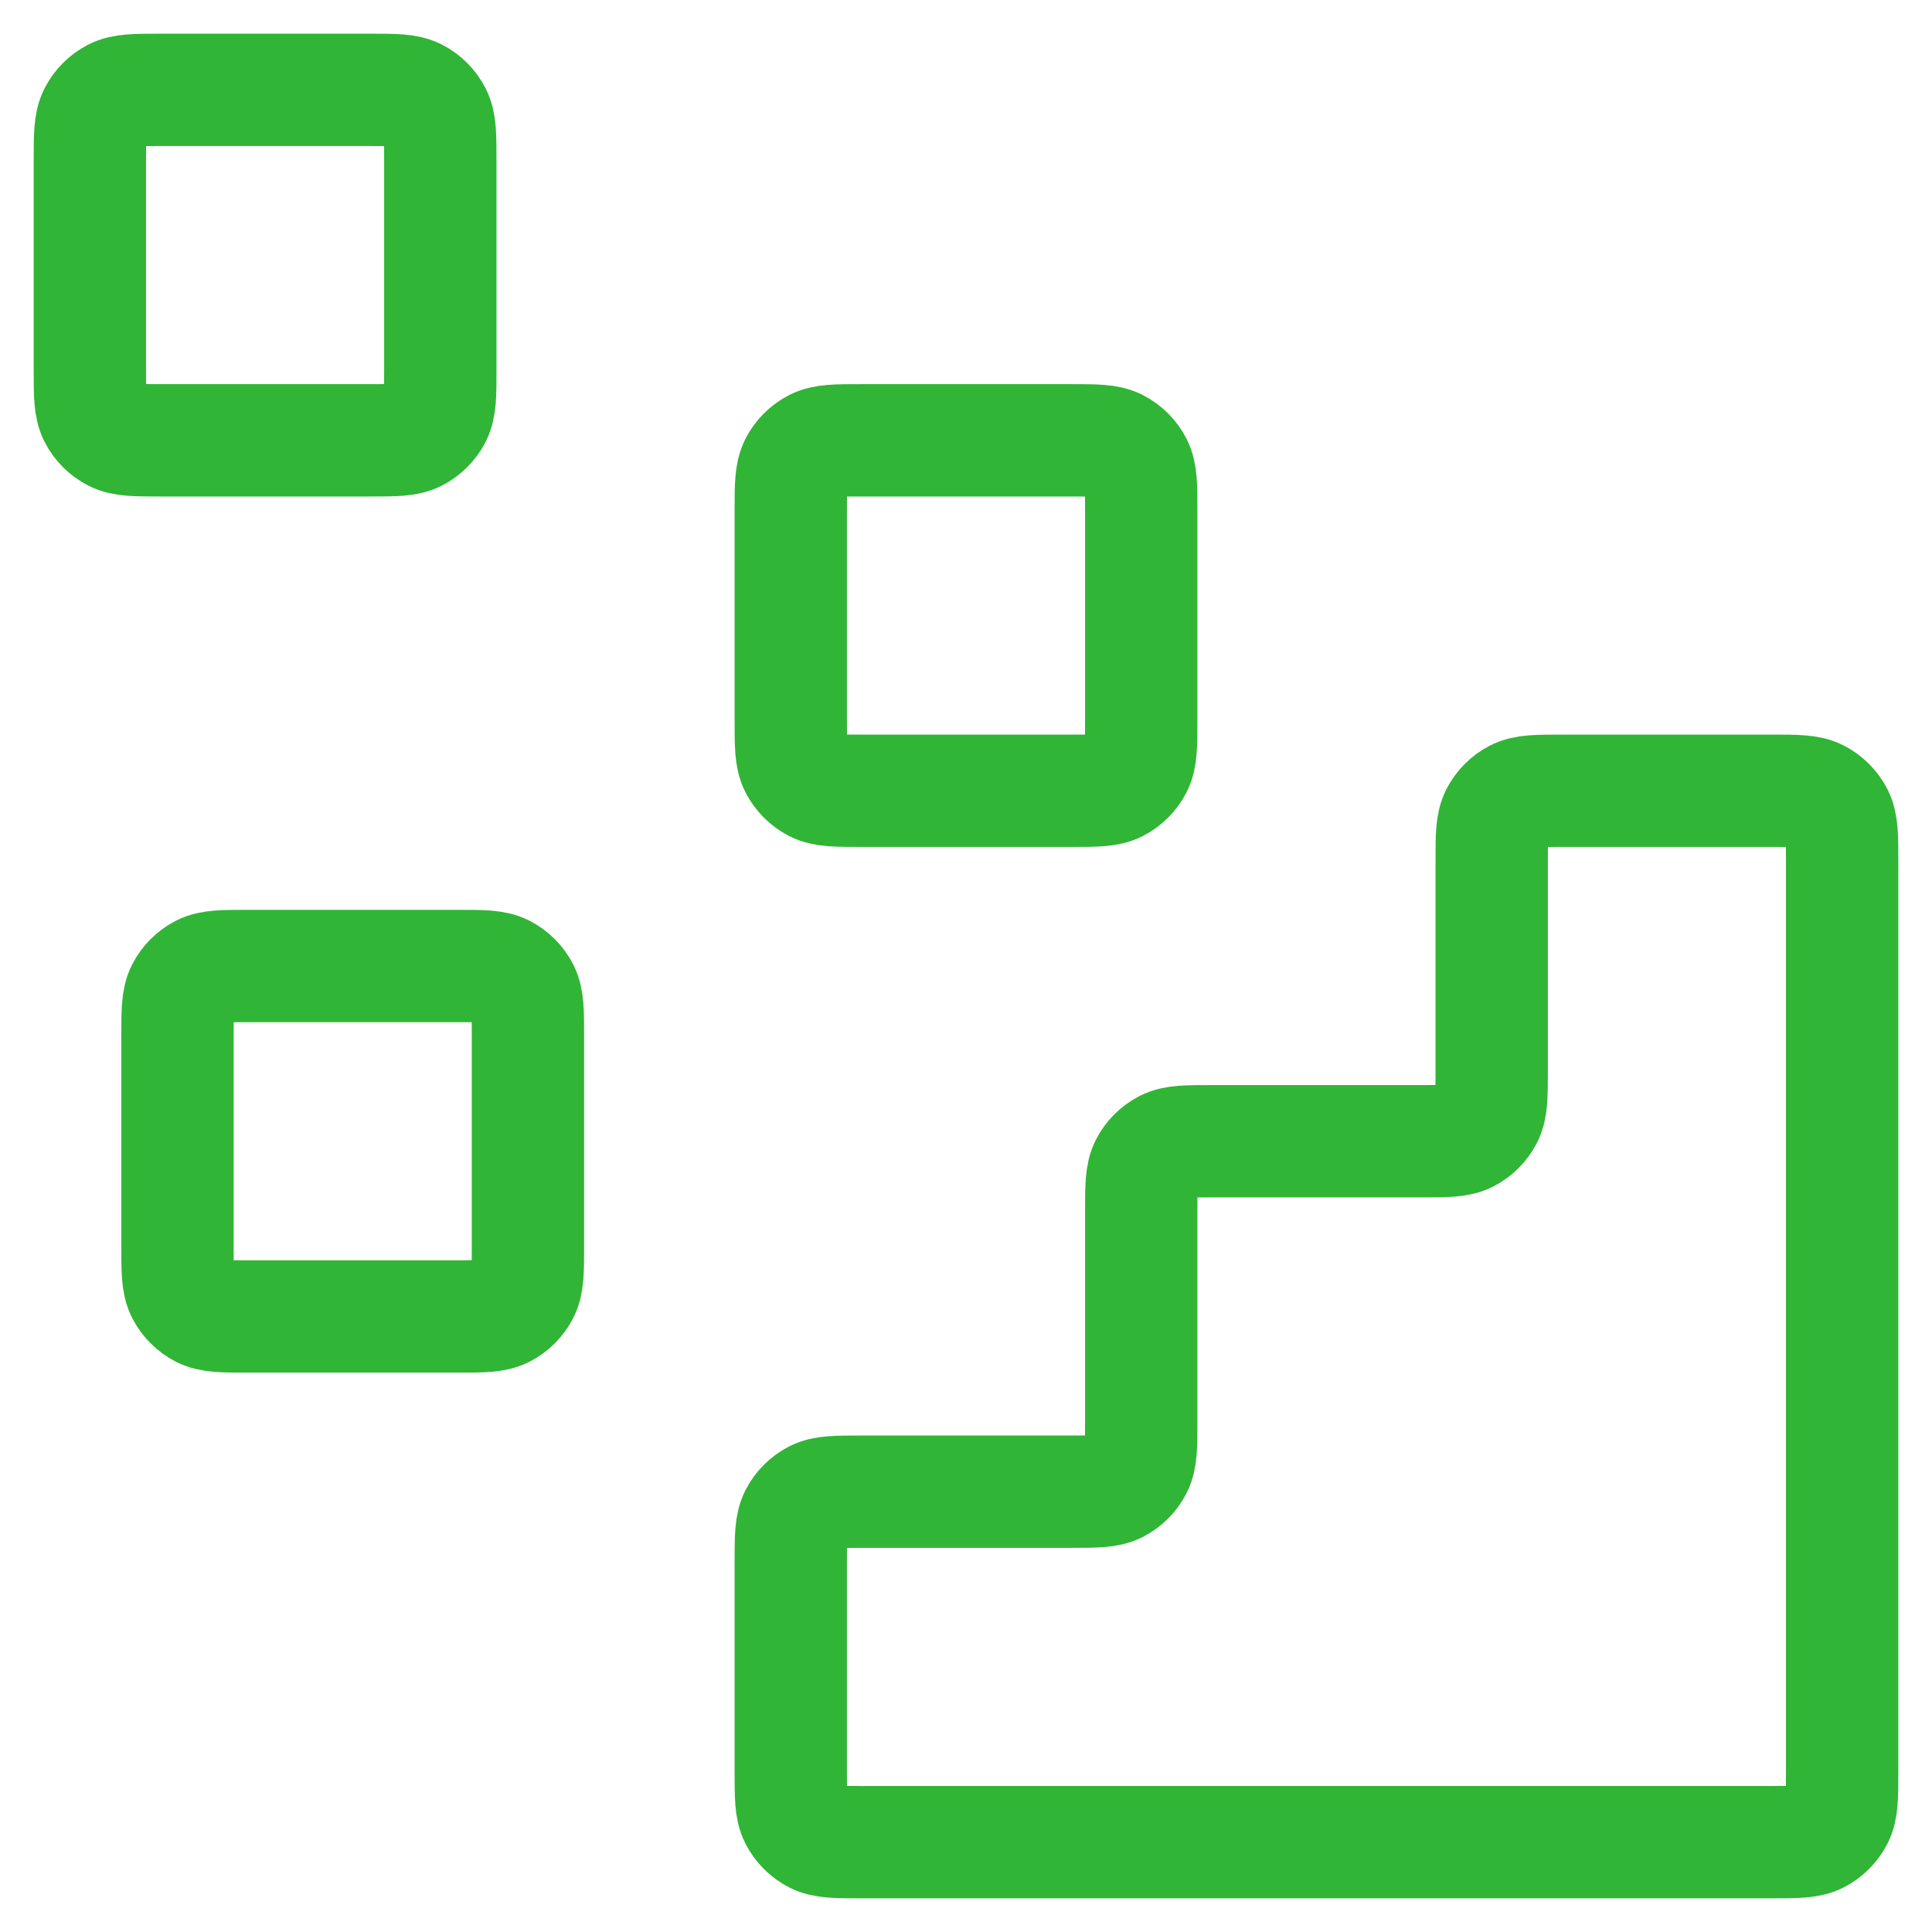 <?xml version="1.0" encoding="UTF-8"?> <svg xmlns="http://www.w3.org/2000/svg" width="43" height="43" viewBox="0 0 43 43" fill="none"><path d="M39.44 41C39.986 41 40.259 41 40.468 40.894C40.651 40.8 40.8 40.651 40.894 40.468C41 40.259 41 39.986 41 39.44V19.16C41 18.614 41 18.341 40.894 18.132C40.8 17.949 40.651 17.8 40.468 17.706C40.259 17.6 39.986 17.6 39.44 17.6L34.76 17.6C34.214 17.6 33.941 17.6 33.732 17.706C33.549 17.8 33.4 17.949 33.306 18.132C33.2 18.341 33.2 18.614 33.2 19.16V23.84C33.2 24.386 33.2 24.659 33.094 24.868C33 25.051 32.851 25.2 32.668 25.294C32.459 25.4 32.186 25.4 31.64 25.4H26.96C26.414 25.4 26.141 25.4 25.932 25.506C25.749 25.6 25.6 25.749 25.506 25.932C25.4 26.141 25.4 26.414 25.4 26.96V31.64C25.4 32.186 25.4 32.459 25.294 32.668C25.2 32.851 25.051 33 24.868 33.094C24.659 33.2 24.386 33.2 23.84 33.2H19.16C18.614 33.2 18.341 33.2 18.132 33.306C17.949 33.4 17.8 33.549 17.706 33.732C17.6 33.941 17.6 34.214 17.6 34.76V39.44C17.6 39.986 17.6 40.259 17.706 40.468C17.8 40.651 17.949 40.8 18.132 40.894C18.341 41 18.614 41 19.16 41L39.44 41Z" stroke="#31B536" stroke-width="2.5" stroke-linecap="round" stroke-linejoin="round"></path><path d="M17.6 11.36C17.6 10.814 17.6 10.541 17.706 10.332C17.8 10.149 17.949 10 18.132 9.906C18.341 9.8 18.614 9.8 19.16 9.8H23.84C24.386 9.8 24.659 9.8 24.868 9.906C25.051 10 25.2 10.149 25.294 10.332C25.4 10.541 25.4 10.814 25.4 11.36V16.04C25.4 16.586 25.4 16.859 25.294 17.068C25.2 17.251 25.051 17.4 24.868 17.494C24.659 17.6 24.386 17.6 23.84 17.6H19.16C18.614 17.6 18.341 17.6 18.132 17.494C17.949 17.4 17.8 17.251 17.706 17.068C17.6 16.859 17.6 16.586 17.6 16.04V11.36Z" stroke="#31B536" stroke-width="2.5" stroke-linecap="round" stroke-linejoin="round"></path><path d="M3.95 23.06C3.95 22.514 3.95 22.241 4.056 22.032C4.15 21.849 4.299 21.7 4.482 21.606C4.691 21.5 4.964 21.5 5.51 21.5H10.19C10.736 21.5 11.009 21.5 11.218 21.606C11.401 21.7 11.55 21.849 11.644 22.032C11.75 22.241 11.75 22.514 11.75 23.06V27.74C11.75 28.286 11.75 28.559 11.644 28.768C11.55 28.951 11.401 29.1 11.218 29.194C11.009 29.3 10.736 29.3 10.19 29.3H5.51C4.964 29.3 4.691 29.3 4.482 29.194C4.299 29.1 4.15 28.951 4.056 28.768C3.95 28.559 3.95 28.286 3.95 27.74V23.06Z" stroke="#31B536" stroke-width="2.5" stroke-linecap="round" stroke-linejoin="round"></path><path d="M2 3.56C2 3.014 2 2.741 2.106 2.532C2.2 2.349 2.349 2.2 2.532 2.106C2.741 2 3.014 2 3.56 2H8.24C8.786 2 9.059 2 9.268 2.106C9.451 2.2 9.6 2.349 9.694 2.532C9.8 2.741 9.8 3.014 9.8 3.56V8.24C9.8 8.786 9.8 9.059 9.694 9.268C9.6 9.451 9.451 9.6 9.268 9.694C9.059 9.8 8.786 9.8 8.24 9.8H3.56C3.014 9.8 2.741 9.8 2.532 9.694C2.349 9.6 2.2 9.451 2.106 9.268C2 9.059 2 8.786 2 8.24V3.56Z" stroke="#31B536" stroke-width="2.5" stroke-linecap="round" stroke-linejoin="round"></path></svg> 
